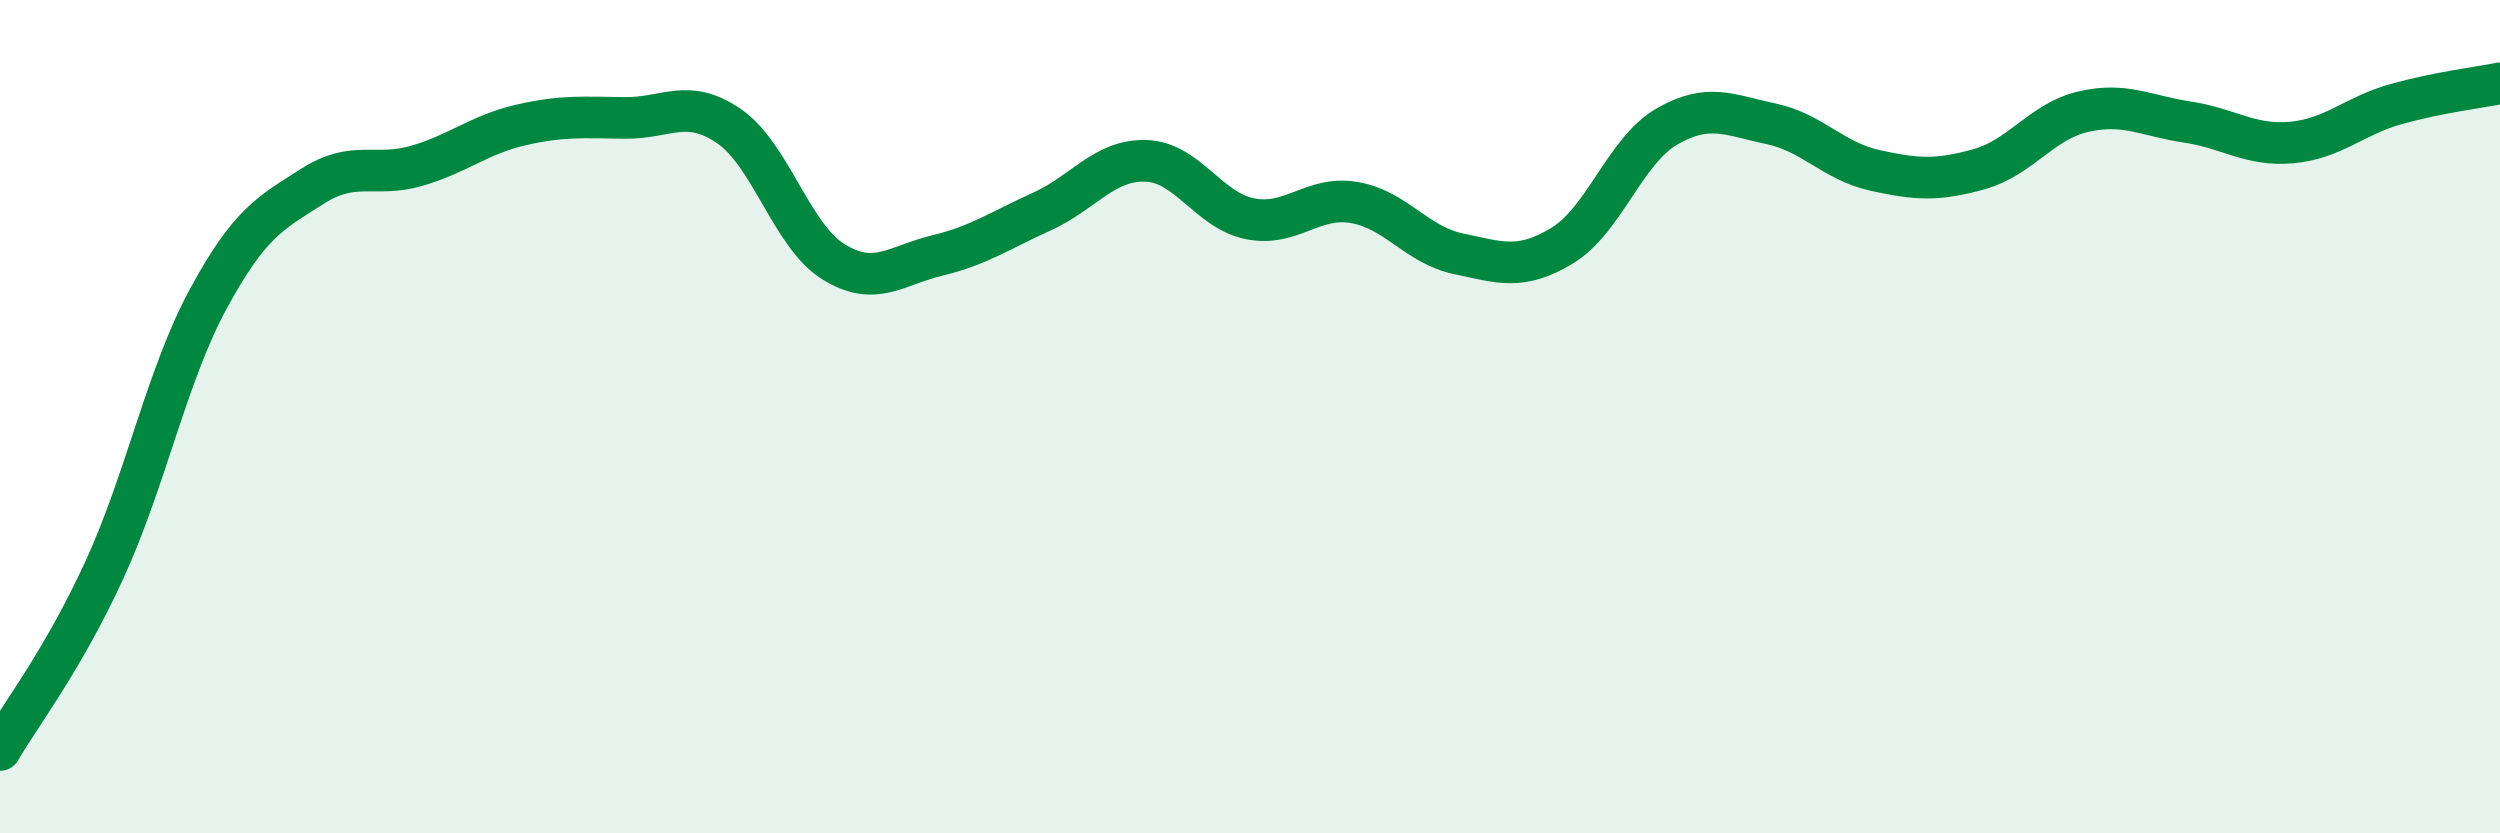 
    <svg width="60" height="20" viewBox="0 0 60 20" xmlns="http://www.w3.org/2000/svg">
      <path
        d="M 0,18 C 0.5,17.14 1.5,15.86 2.5,13.69 C 3.5,11.52 4,9.01 5,7.17 C 6,5.33 6.5,5.11 7.5,4.47 C 8.5,3.83 9,4.27 10,3.98 C 11,3.69 11.5,3.23 12.5,3 C 13.5,2.77 14,2.82 15,2.83 C 16,2.84 16.5,2.34 17.5,3.03 C 18.5,3.72 19,5.66 20,6.28 C 21,6.9 21.5,6.37 22.5,6.13 C 23.5,5.89 24,5.53 25,5.08 C 26,4.63 26.5,3.83 27.5,3.86 C 28.5,3.89 29,5.05 30,5.25 C 31,5.45 31.5,4.69 32.5,4.86 C 33.5,5.03 34,5.88 35,6.09 C 36,6.3 36.5,6.5 37.5,5.89 C 38.5,5.28 39,3.62 40,3.04 C 41,2.46 41.5,2.76 42.5,2.97 C 43.5,3.18 44,3.87 45,4.09 C 46,4.31 46.5,4.34 47.5,4.06 C 48.5,3.78 49,2.91 50,2.68 C 51,2.45 51.5,2.78 52.5,2.93 C 53.5,3.08 54,3.51 55,3.42 C 56,3.33 56.5,2.78 57.5,2.5 C 58.5,2.22 59.5,2.1 60,2L60 20L0 20Z"
        fill="#008740"
        opacity="0.1"
        stroke-linecap="round"
        stroke-linejoin="round"
      />
      <path
        d="M 0,18 C 0.5,17.14 1.5,15.86 2.5,13.69 C 3.5,11.52 4,9.01 5,7.17 C 6,5.33 6.5,5.11 7.5,4.47 C 8.5,3.83 9,4.27 10,3.98 C 11,3.69 11.5,3.23 12.5,3 C 13.5,2.77 14,2.82 15,2.83 C 16,2.84 16.5,2.34 17.5,3.03 C 18.5,3.72 19,5.66 20,6.28 C 21,6.9 21.5,6.37 22.5,6.13 C 23.5,5.89 24,5.53 25,5.08 C 26,4.63 26.5,3.83 27.5,3.86 C 28.5,3.89 29,5.05 30,5.25 C 31,5.45 31.5,4.69 32.5,4.86 C 33.5,5.03 34,5.88 35,6.09 C 36,6.3 36.5,6.5 37.5,5.89 C 38.5,5.28 39,3.62 40,3.04 C 41,2.46 41.5,2.76 42.5,2.97 C 43.5,3.18 44,3.87 45,4.09 C 46,4.31 46.5,4.34 47.5,4.06 C 48.5,3.78 49,2.91 50,2.68 C 51,2.45 51.5,2.78 52.5,2.93 C 53.5,3.08 54,3.51 55,3.42 C 56,3.33 56.5,2.78 57.5,2.5 C 58.5,2.22 59.5,2.1 60,2"
        stroke="#008740"
        stroke-width="1"
        fill="none"
        stroke-linecap="round"
        stroke-linejoin="round"
      />
    </svg>
  